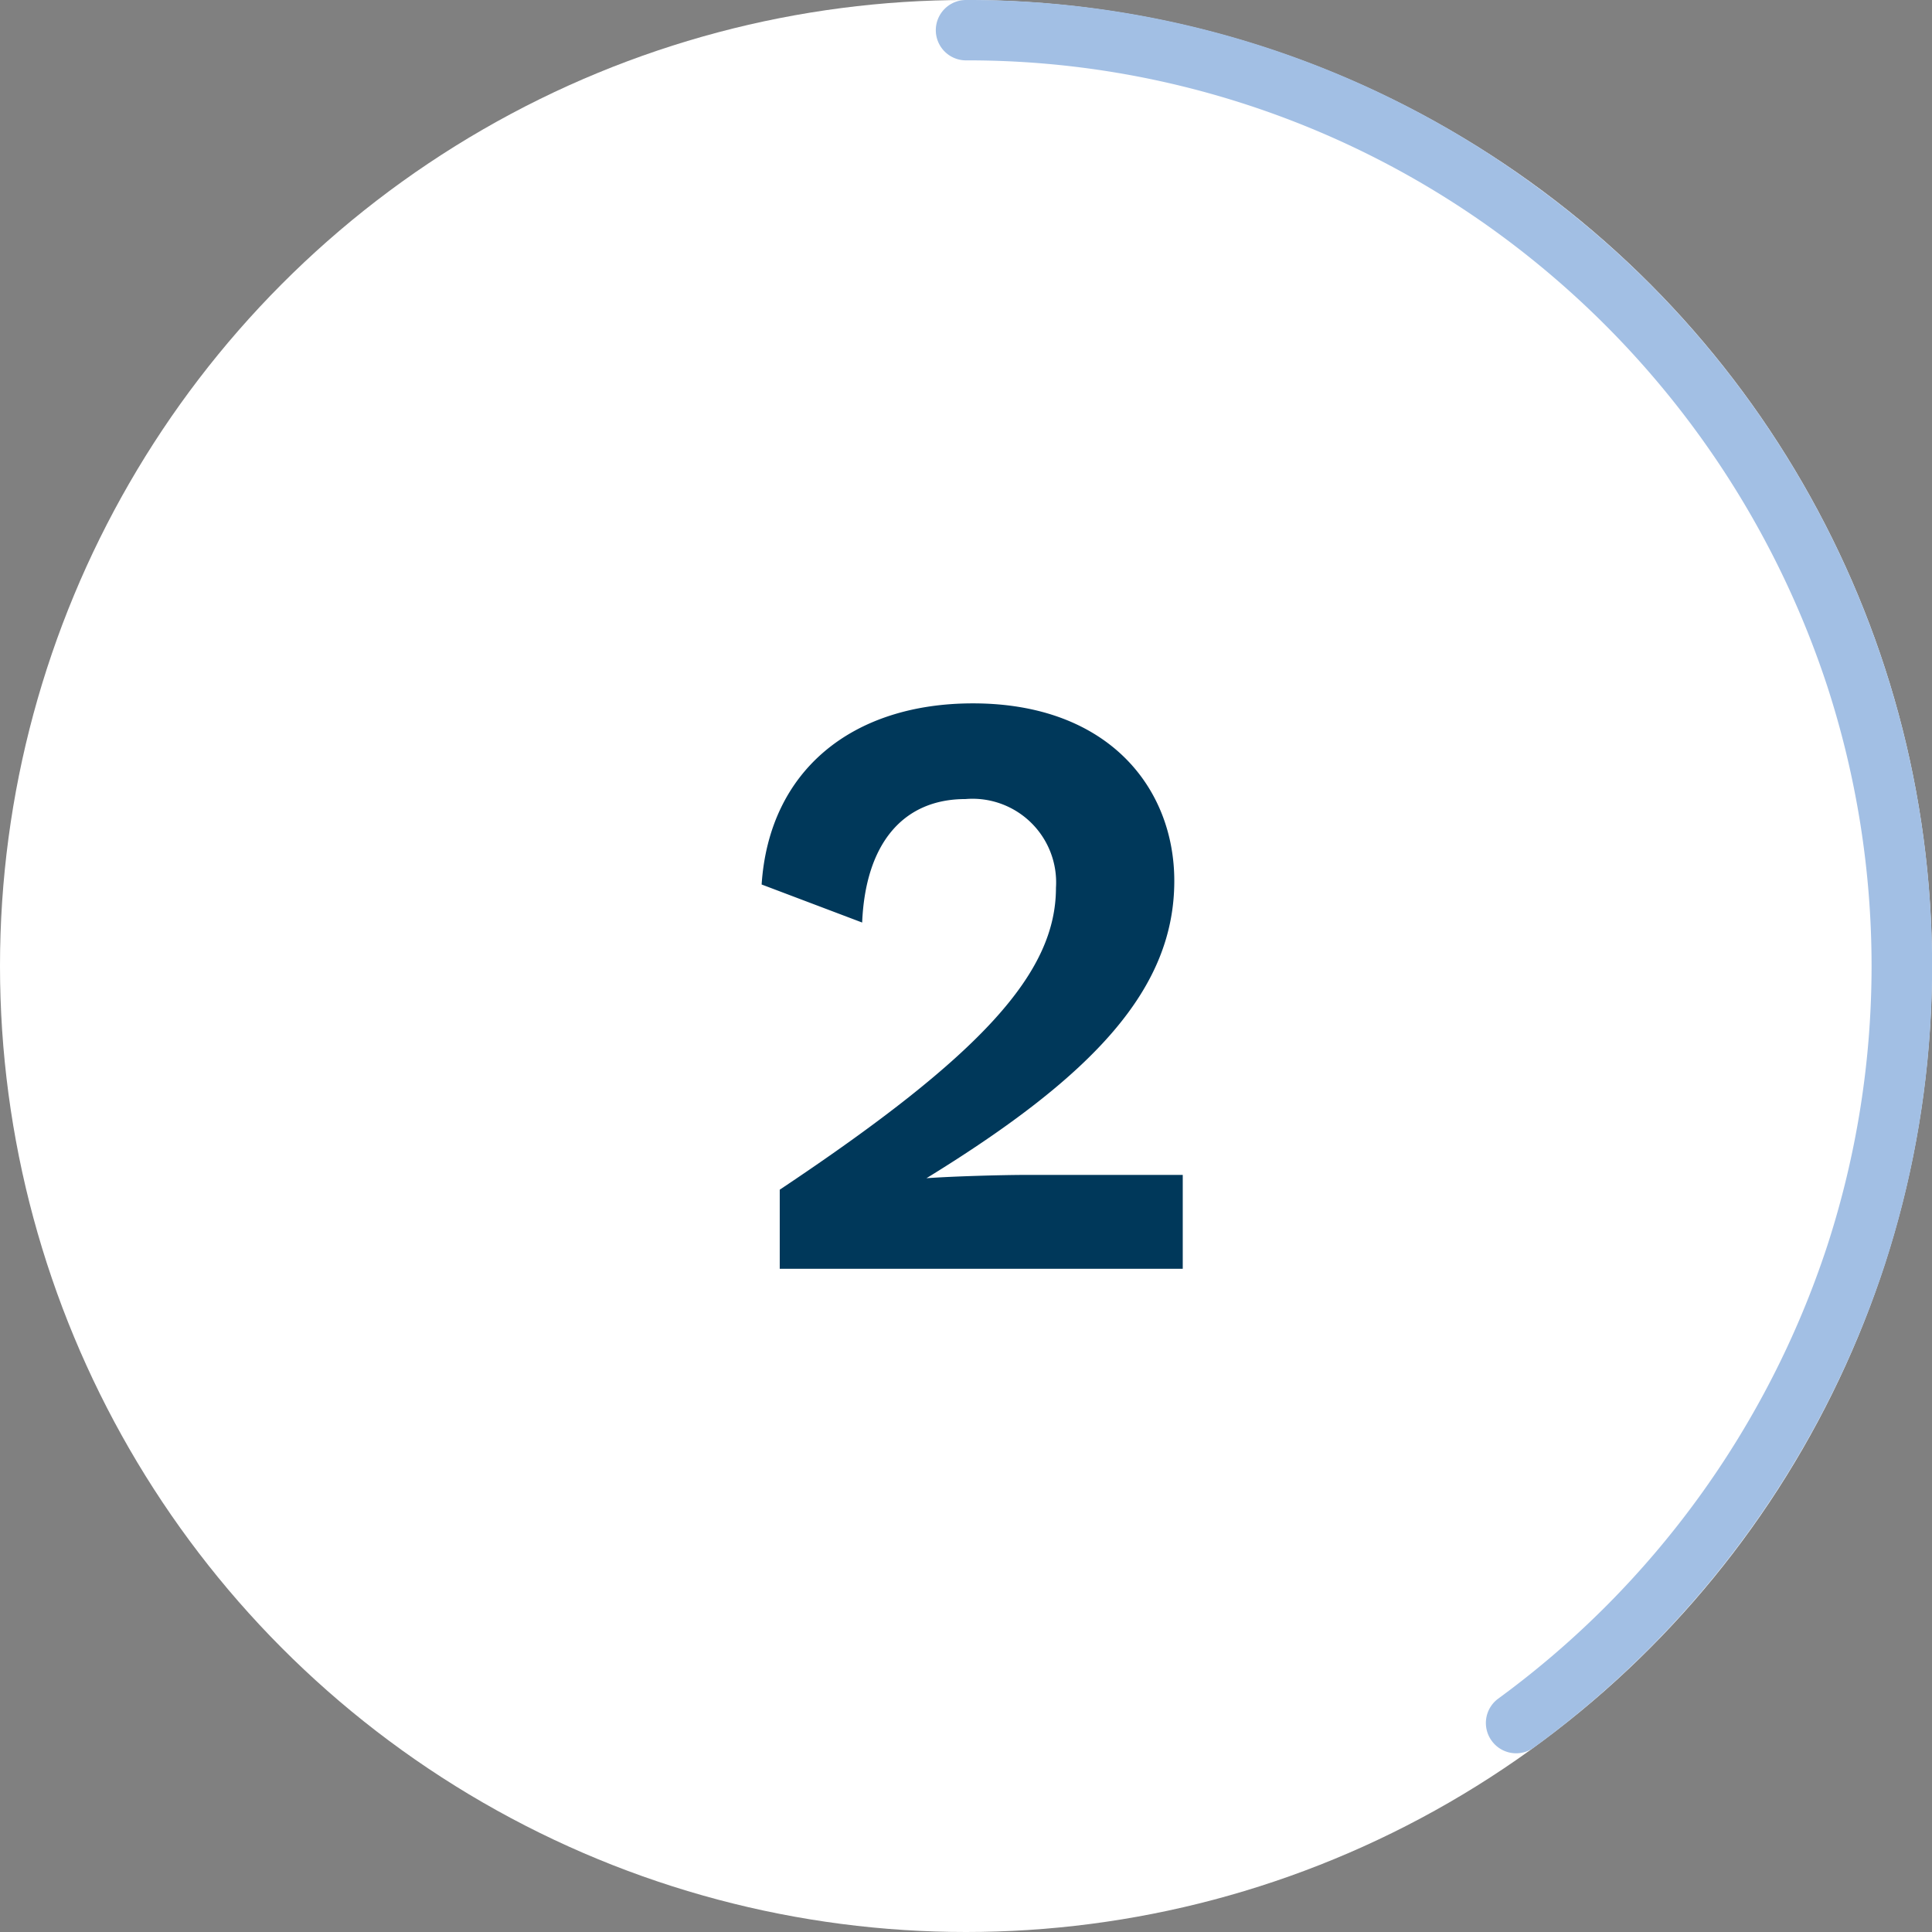 <svg xmlns="http://www.w3.org/2000/svg" viewBox="0 0 64 64">
  <rect x="0" y="0" width="64" height="64" fill="#808080" stroke="none"/>
  <defs>
    <style>
      .cls-1 {
        fill: #fff;
      }

      .cls-2 {
        fill: #a2bfe4;
      }

      .cls-3 {
        fill: #00385a;
      }
    </style>
  </defs>
  <g id="Circle">
    <g id="Colour">
      <g id="Background">
        <circle class="cls-1" cx="32" cy="32" r="32"/>
      </g>
      <path class="cls-2" d="M50.22,58.08a1,1,0,0,1-.81-.42,1,1,0,0,1,.22-1.39,30.27,30.27,0,0,0,10.9-15,30,30,0,0,0,0-18.54,30.27,30.27,0,0,0-10.9-15A29.77,29.77,0,0,0,32,2a1,1,0,0,1,0-2A31.71,31.71,0,0,1,50.81,6.12,32,32,0,0,1,62.44,41.89a32.29,32.29,0,0,1-11.63,16A1,1,0,0,1,50.22,58.08Z"/>
    </g>
  </g>
  <g id="Work">
    <path class="cls-3" d="M25.83,39.41c6.72-4.48,9.15-7.19,9.15-10a2.77,2.77,0,0,0-3-2.94c-2.07,0-3.31,1.48-3.42,4.09l-3.33-1.26c.25-3.78,3-6,7-6,4.48,0,6.67,2.8,6.67,5.88,0,3.55-2.61,6.41-8.21,9.85v0c.81-.06,2.44-.11,3.39-.11h5.1v3.11H25.83Z"/>
  </g>
</svg>
